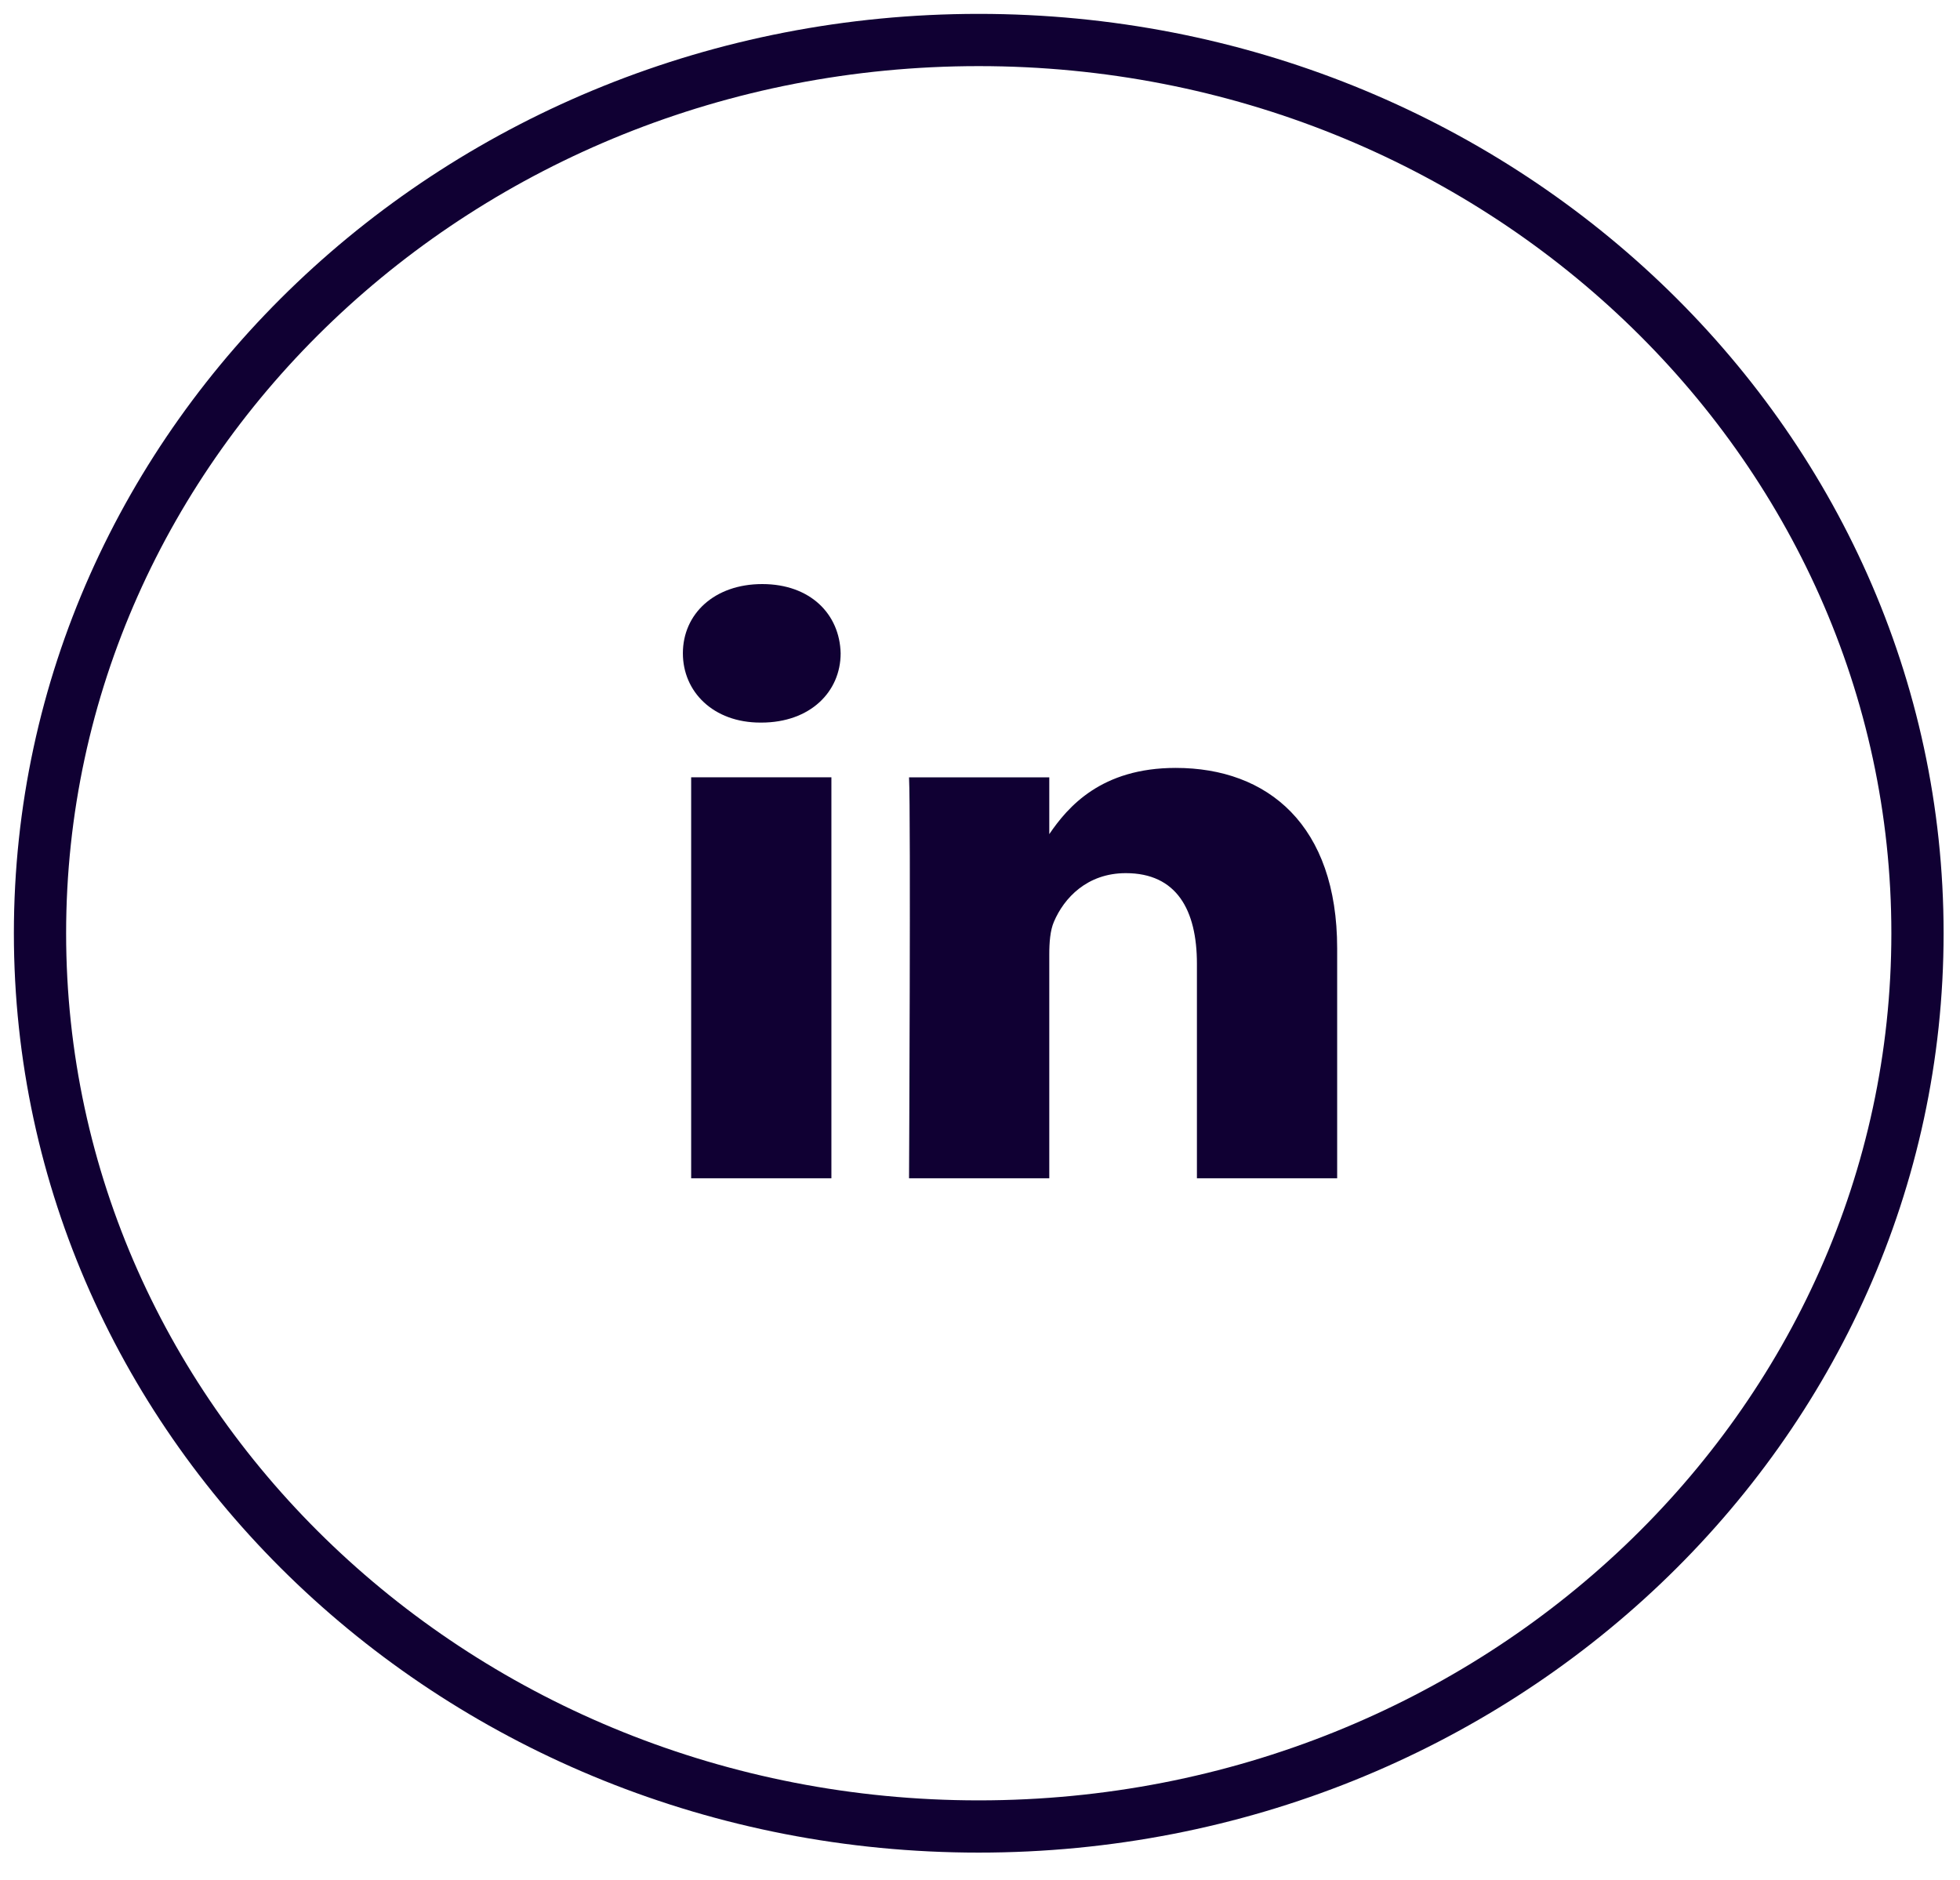 <svg width="49" height="47" viewBox="0 0 49 47" fill="none" xmlns="http://www.w3.org/2000/svg">
    <path clip-rule="evenodd" d="M1 23.332C1 10.998 11.507 1 24.468 1s23.469 9.998 23.469 22.332c0 12.333-10.508 22.331-23.469 22.331C11.508 45.663 1 35.665 1 23.332z" stroke="#100033" stroke-width="1.306"/>
    <path fill-rule="evenodd" clip-rule="evenodd" d="M21.016 16.333c-.023-.983-.761-1.731-1.96-1.731-1.2 0-1.984.748-1.984 1.73 0 .963.76 1.733 1.938 1.733h.022c1.223 0 1.984-.77 1.984-1.732zm-.231 3.1h-3.506v10.024h3.506V19.434zm8.607-.235c2.307 0 4.037 1.433 4.037 4.512v5.747h-3.506v-5.362c0-1.347-.508-2.266-1.777-2.266-.968 0-1.545.62-1.799 1.218-.092.214-.115.513-.115.813v5.598h-3.506s.046-9.083 0-10.024h3.506v1.42c.465-.683 1.299-1.656 3.16-1.656z" fill="#100033"/>
</svg>
